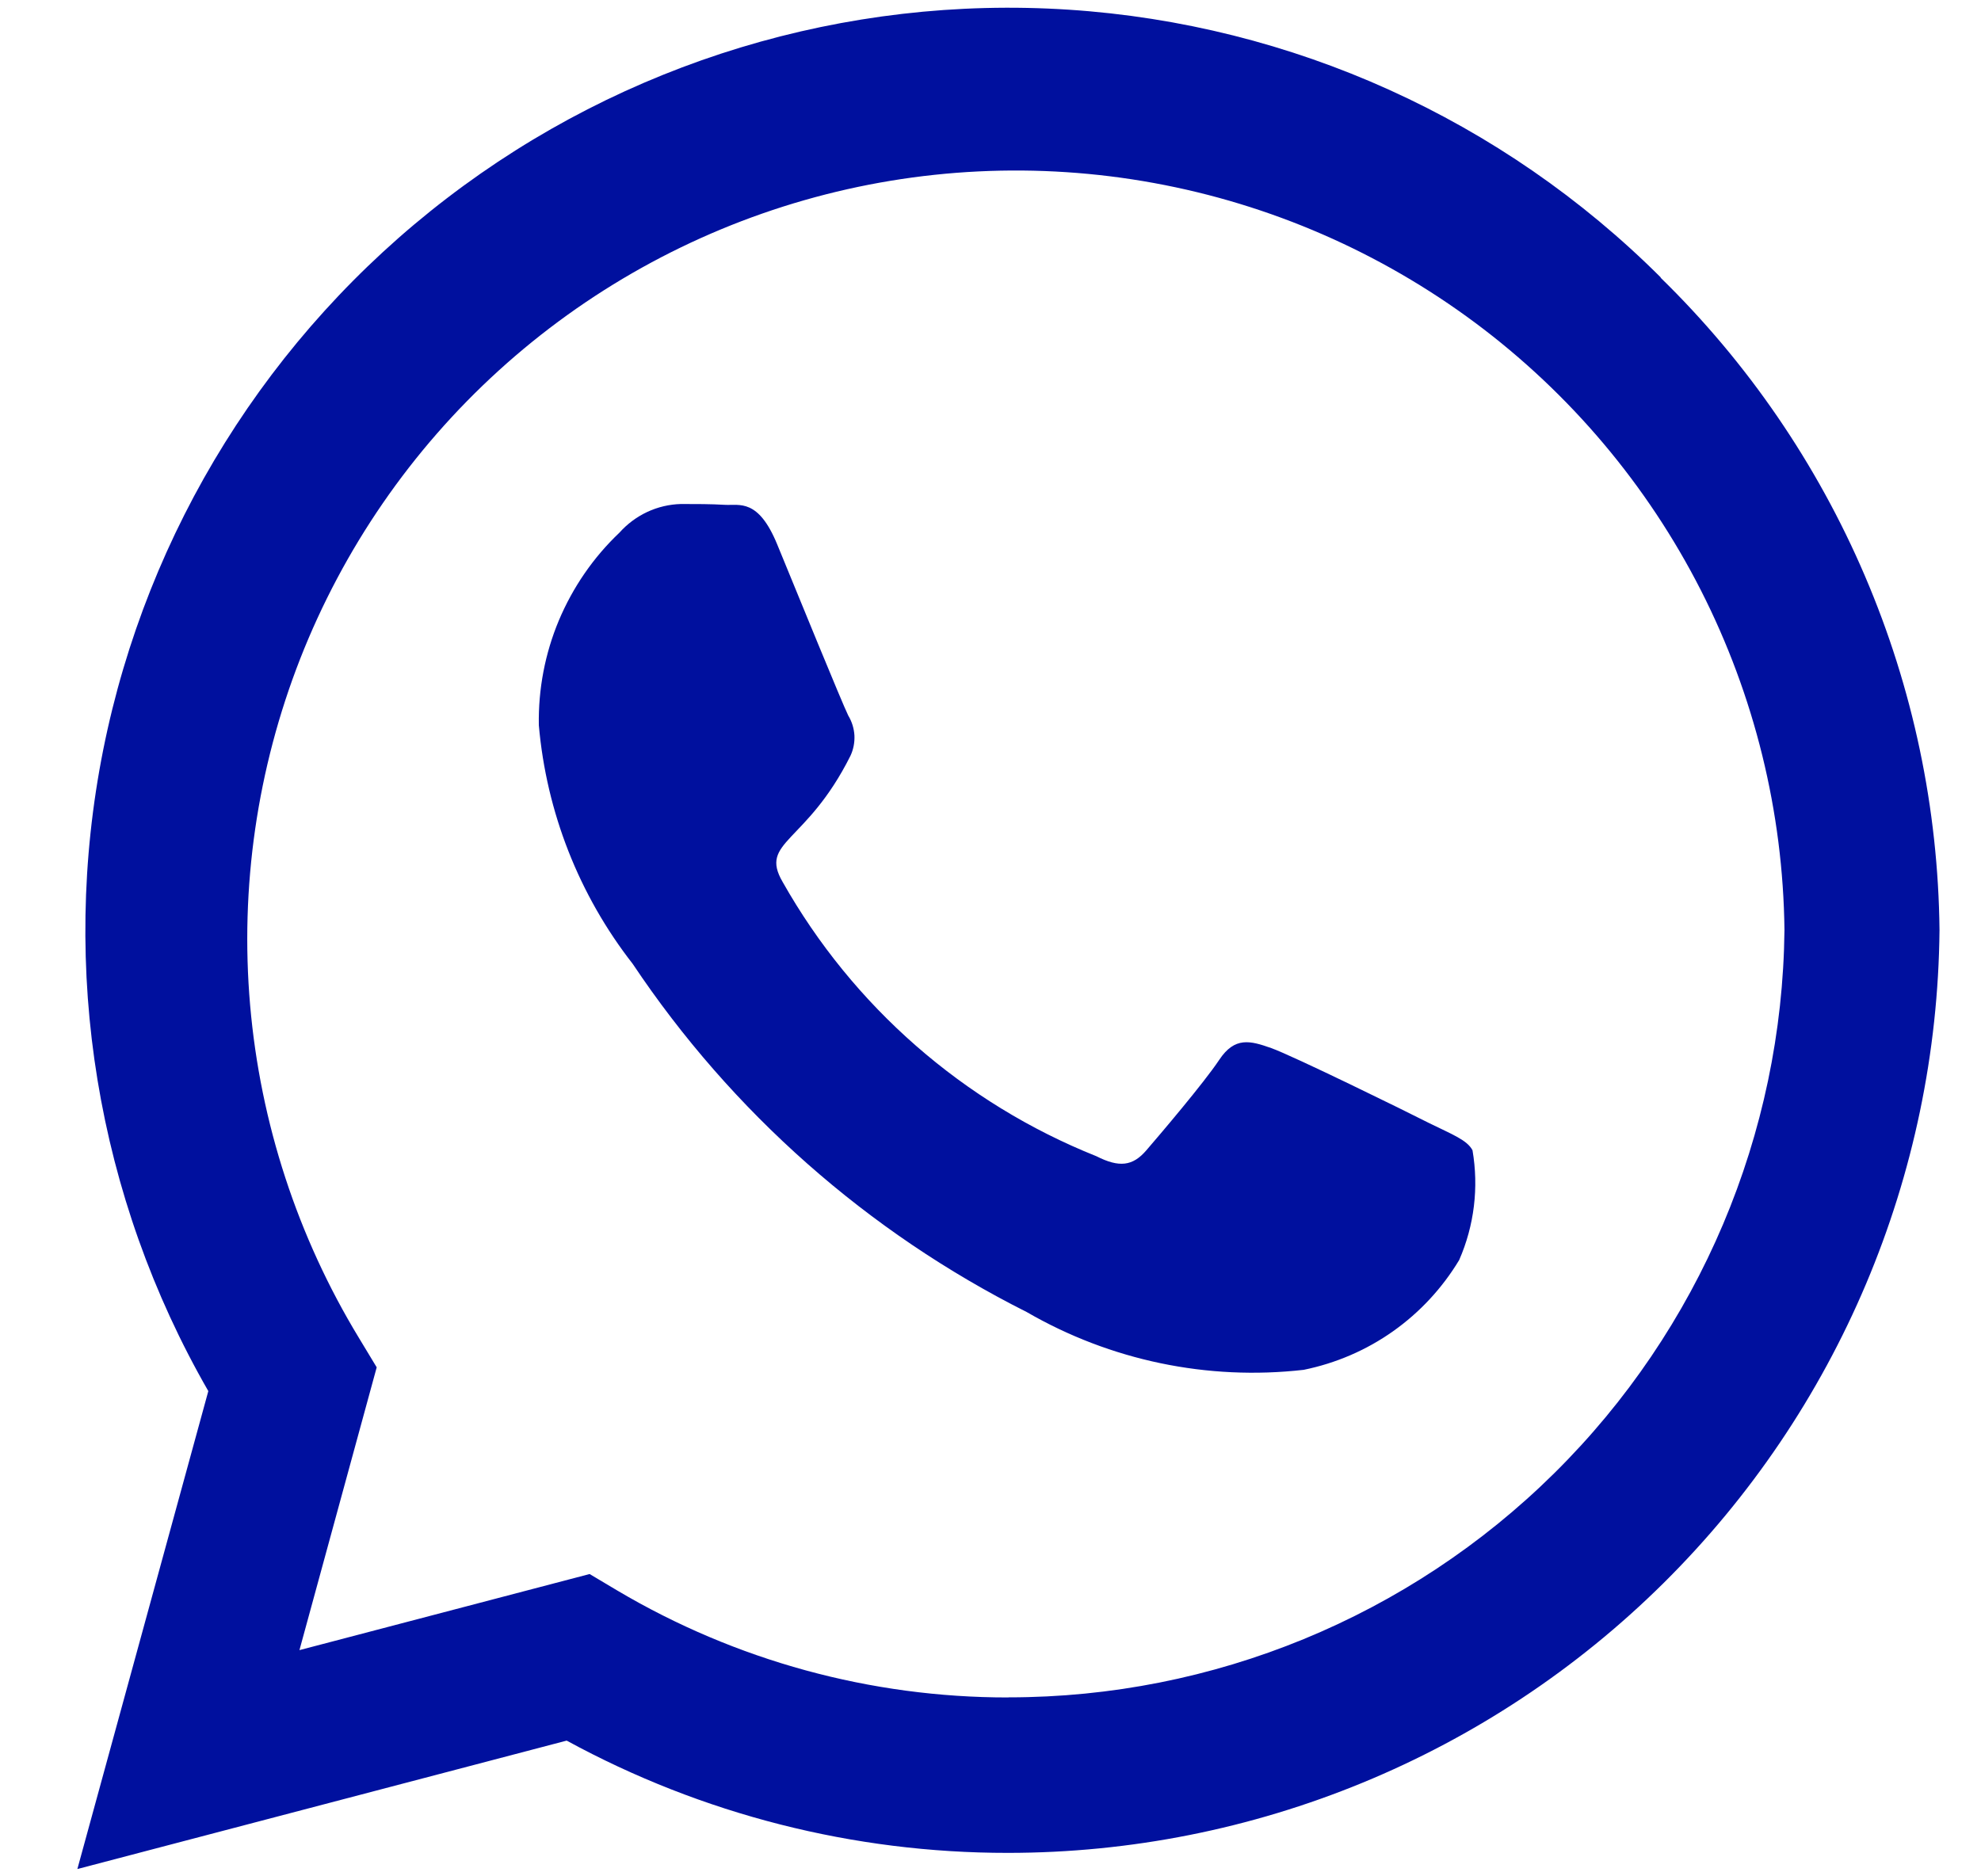 <svg width="19" height="18" viewBox="0 0 19 18" fill="none" xmlns="http://www.w3.org/2000/svg">
<path d="M15.93 2.663C14.411 1.146 12.393 0.233 10.251 0.093C8.109 -0.047 5.989 0.596 4.286 1.902C2.582 3.208 1.411 5.088 0.99 7.193C0.57 9.298 0.928 11.484 1.998 13.345L0.742 17.93L5.435 16.698C6.733 17.406 8.188 17.776 9.666 17.775C12.022 17.775 14.282 16.845 15.955 15.187C17.628 13.529 18.58 11.278 18.602 8.923C18.59 7.755 18.347 6.601 17.887 5.526C17.428 4.452 16.762 3.479 15.926 2.663H15.93ZM9.67 16.284C8.351 16.285 7.057 15.931 5.922 15.259L5.655 15.1L2.872 15.83L3.613 13.117L3.442 12.834C2.854 11.865 2.497 10.773 2.399 9.643C2.301 8.513 2.466 7.376 2.879 6.32C3.293 5.264 3.944 4.318 4.783 3.555C5.622 2.792 6.626 2.232 7.716 1.92C8.806 1.608 9.954 1.552 11.069 1.756C12.185 1.96 13.238 2.419 14.148 3.096C15.057 3.773 15.798 4.651 16.313 5.662C16.827 6.672 17.102 7.788 17.115 8.922C17.094 10.881 16.301 12.754 14.908 14.132C13.515 15.51 11.635 16.283 9.675 16.283L9.67 16.284ZM13.705 10.773C13.486 10.661 12.397 10.127 12.194 10.055C11.991 9.983 11.843 9.943 11.694 10.167C11.545 10.391 11.124 10.885 10.994 11.036C10.864 11.187 10.735 11.203 10.516 11.092C9.242 10.583 8.18 9.654 7.506 8.46C7.279 8.069 7.733 8.097 8.156 7.252C8.185 7.191 8.198 7.123 8.195 7.056C8.191 6.988 8.171 6.923 8.136 6.865C8.08 6.753 7.636 5.665 7.454 5.222C7.272 4.779 7.091 4.851 6.954 4.843C6.817 4.835 6.679 4.835 6.531 4.835C6.419 4.838 6.309 4.864 6.208 4.911C6.106 4.959 6.016 5.026 5.941 5.11C5.691 5.347 5.494 5.634 5.36 5.952C5.227 6.27 5.162 6.612 5.168 6.957C5.241 7.791 5.553 8.586 6.068 9.246C7.018 10.668 8.32 11.819 9.848 12.587C10.651 13.052 11.582 13.246 12.504 13.141C12.812 13.078 13.104 12.953 13.361 12.771C13.617 12.59 13.833 12.357 13.995 12.088C14.14 11.757 14.184 11.391 14.123 11.035C14.072 10.936 13.924 10.881 13.705 10.773Z" fill="#00109E"/>
</svg>
